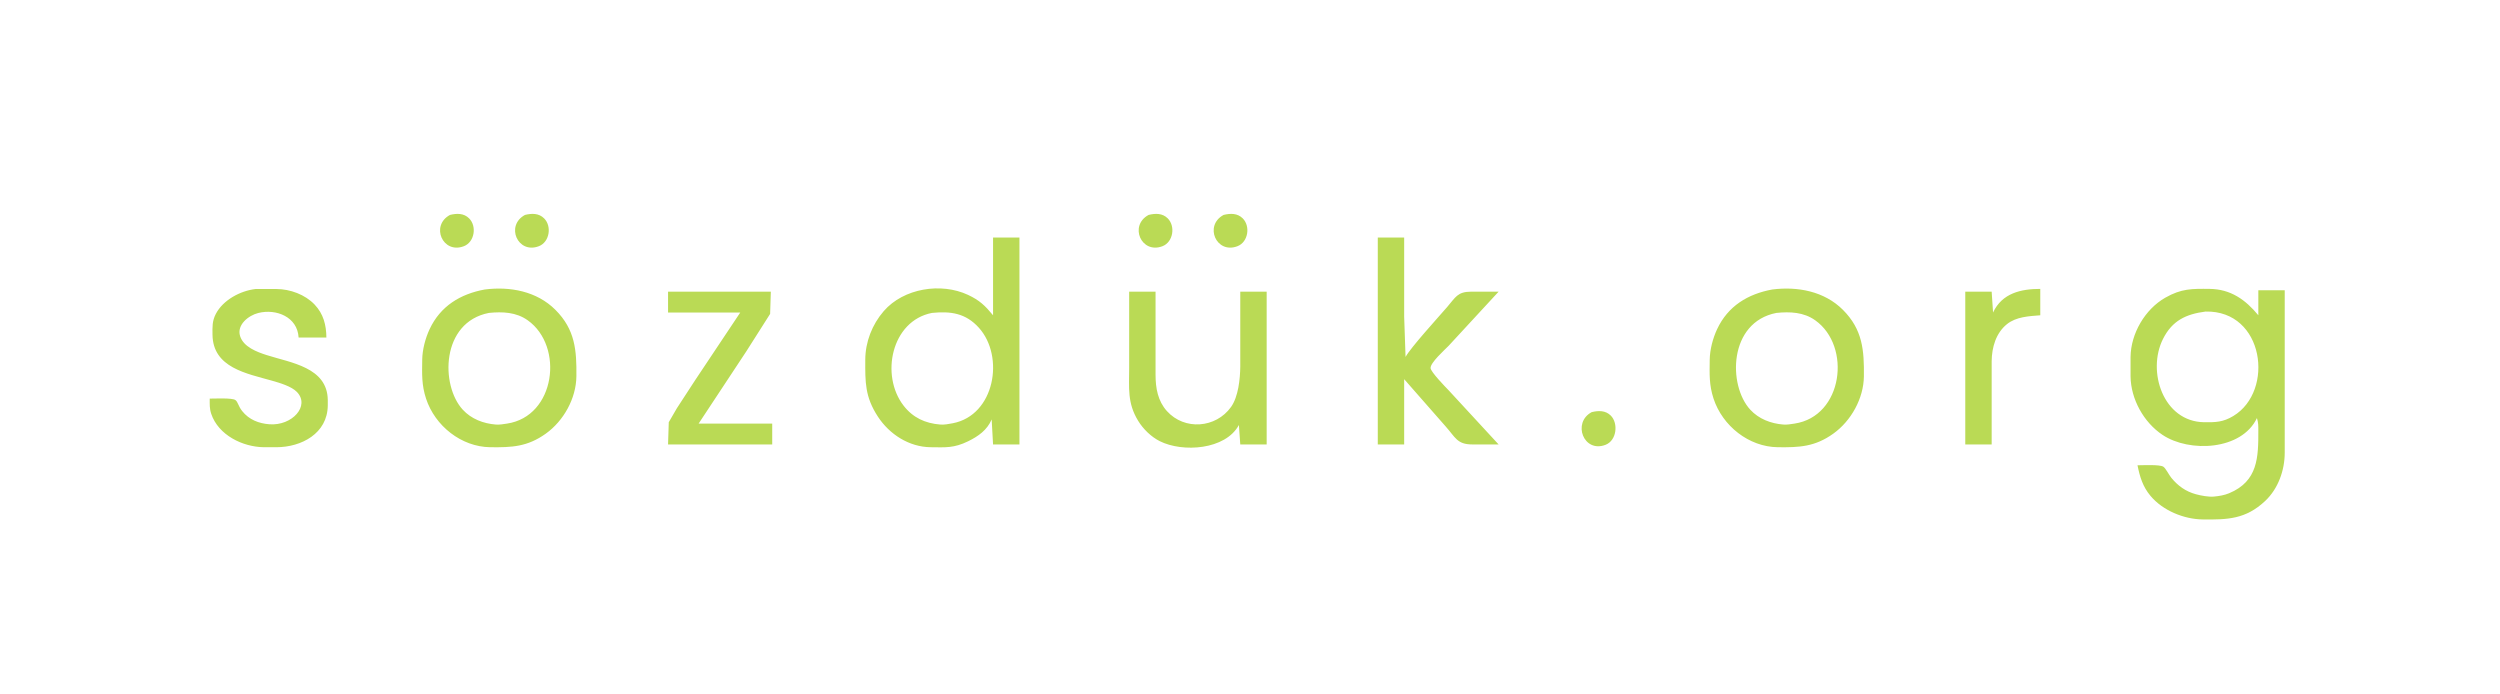 <?xml version="1.0" encoding="utf-8"?>
<svg viewBox="0 0 1800 500" xmlns="http://www.w3.org/2000/svg">
  <path id="Selection" stroke="black" d="M 324.00,154.74 C 328.87,153.56 333.96,153.41 337.77,157.23 343.44,162.89 341.71,174.28 334.00,177.26 318.78,183.15 309.71,162.39 324.00,154.74 Z M 378.00,154.74 C 382.87,153.56 387.96,153.41 391.77,157.23 397.44,162.89 395.71,174.28 388.00,177.26 372.78,183.15 363.71,162.39 378.00,154.74 Z M 827.00,154.74 C 831.87,153.56 836.96,153.41 840.77,157.23 846.44,162.89 844.71,174.28 837.00,177.26 821.78,183.15 812.71,162.39 827.00,154.74 Z M 881.00,154.74 C 885.87,153.56 890.96,153.41 894.77,157.23 900.44,162.89 898.71,174.28 891.00,177.26 875.78,183.15 866.71,162.39 881.00,154.74 Z M 715.00,171.00 C 715.00,171.00 734.00,171.00 734.00,171.00 734.00,171.00 734.00,320.00 734.00,320.00 734.00,320.00 715.00,320.00 715.00,320.00 715.00,320.00 714.00,302.00 714.00,302.00 710.72,309.68 704.31,314.18 697.00,317.74 686.84,322.69 680.87,322.12 670.00,322.00 654.53,321.81 640.44,312.75 632.10,300.00 622.76,285.72 622.92,275.18 623.00,259.00 623.06,246.18 627.92,233.68 636.30,224.00 650.57,207.52 677.57,203.23 697.00,212.32 705.26,216.19 709.31,220.08 715.00,227.00 715.00,227.00 715.00,171.00 715.00,171.00 Z M 992.00,171.00 C 992.00,171.00 1011.00,171.00 1011.00,171.00 1011.00,171.00 1011.00,228.00 1011.00,228.00 1011.00,228.00 1012.00,257.00 1012.00,257.00 1015.58,250.34 1035.73,228.27 1042.00,221.00 1047.96,214.10 1049.35,210.07 1059.00,210.00 1059.00,210.00 1079.00,210.00 1079.00,210.00 1079.00,210.00 1042.99,249.00 1042.99,249.00 1040.14,251.92 1029.84,261.12 1030.01,265.00 1030.12,267.73 1040.58,278.51 1043.01,281.00 1043.01,281.00 1079.00,320.00 1079.00,320.00 1079.00,320.00 1060.00,320.00 1060.00,320.00 1049.09,319.98 1047.90,314.91 1040.84,307.00 1040.84,307.00 1011.00,273.00 1011.00,273.00 1011.00,273.00 1011.00,320.00 1011.00,320.00 1011.00,320.00 992.00,320.00 992.00,320.00 992.00,320.00 992.00,171.00 992.00,171.00 Z M 151.00,287.00 C 154.46,287.00 167.17,286.37 169.44,288.02 171.43,289.46 171.39,292.20 174.39,295.99 179.29,302.16 186.31,304.91 194.00,305.48 210.29,306.71 223.45,292.23 213.77,282.21 209.84,278.14 201.43,275.70 196.00,274.14 177.76,268.92 153.29,264.85 153.00,241.00 152.94,235.38 152.71,231.17 155.40,226.00 160.60,216.00 173.03,209.35 184.00,208.09 184.00,208.09 199.00,208.09 199.00,208.09 208.85,208.12 219.67,212.06 226.53,219.30 232.90,226.01 234.92,234.03 235.00,243.00 235.00,243.00 215.00,243.00 215.00,243.00 214.17,228.18 198.94,222.13 186.00,225.34 179.00,227.08 170.30,233.86 172.87,242.00 175.33,249.81 184.92,253.39 192.00,255.66 209.46,261.26 235.71,264.43 236.00,288.00 236.00,288.00 236.00,292.00 236.00,292.00 235.75,312.11 217.05,321.97 199.00,322.00 199.00,322.00 190.00,322.00 190.00,322.00 174.71,321.82 157.23,313.26 152.10,298.00 150.79,294.09 151.00,291.03 151.00,287.00 Z M 349.00,208.44 C 367.24,206.10 386.51,209.69 399.91,223.09 414.13,237.31 415.22,252.26 415.00,271.00 414.81,286.88 405.83,303.02 393.00,312.21 379.72,321.72 368.51,322.18 353.00,322.00 332.12,321.75 313.18,306.61 306.75,287.00 303.50,277.08 303.88,269.20 304.00,259.00 304.09,251.74 306.25,243.57 309.32,237.00 317.13,220.33 331.48,211.67 349.00,208.44 Z M 1276.00,208.44 C 1294.24,206.10 1313.51,209.69 1326.91,223.09 1341.13,237.31 1342.22,252.26 1342.00,271.00 1341.81,286.88 1332.83,303.02 1320.00,312.21 1306.72,321.72 1295.51,322.18 1280.00,322.00 1259.12,321.75 1240.18,306.61 1233.75,287.00 1230.50,277.08 1230.88,269.20 1231.00,259.00 1231.09,251.74 1233.25,243.57 1236.32,237.00 1244.13,220.33 1258.48,211.67 1276.00,208.44 Z M 1435.00,225.00 C 1441.49,211.06 1455.14,208.00 1469.00,208.00 1469.00,208.00 1469.00,227.00 1469.00,227.00 1460.82,227.66 1451.67,228.04 1445.01,233.39 1437.04,239.80 1434.12,250.12 1434.00,260.00 1434.00,260.00 1434.00,320.00 1434.00,320.00 1434.00,320.00 1415.00,320.00 1415.00,320.00 1415.00,320.00 1415.00,210.00 1415.00,210.00 1415.00,210.00 1434.00,210.00 1434.00,210.00 1434.00,210.00 1435.00,225.00 1435.00,225.00 Z M 1625.00,301.00 C 1613.99,324.30 1576.35,326.04 1557.00,313.11 1543.47,304.07 1534.20,287.38 1534.00,271.00 1534.00,271.00 1534.00,257.00 1534.00,257.00 1534.20,240.18 1544.38,222.67 1559.00,214.34 1570.62,207.72 1578.24,207.85 1591.00,208.00 1606.05,208.18 1616.77,215.76 1626.00,227.00 1626.00,227.00 1626.00,209.00 1626.00,209.00 1626.00,209.00 1645.00,209.00 1645.00,209.00 1645.00,209.00 1645.00,326.00 1645.00,326.00 1644.98,338.63 1640.29,351.92 1630.91,360.71 1616.89,373.85 1603.88,374.21 1586.00,374.00 1572.35,373.84 1557.15,367.57 1548.33,357.00 1542.78,350.35 1540.67,343.28 1539.00,335.00 1542.68,335.00 1555.02,334.34 1557.59,336.02 1559.35,337.17 1561.58,341.84 1563.34,344.00 1568.08,349.82 1573.75,353.87 1581.00,355.84 1584.74,356.86 1590.17,357.89 1594.00,357.54 1597.75,357.19 1601.51,356.58 1605.00,355.12 1625.81,346.43 1626.03,329.16 1626.00,310.00 1625.99,306.25 1626.04,304.68 1625.00,301.00 Z M 481.00,210.00 C 481.00,210.00 555.00,210.00 555.00,210.00 555.00,210.00 554.49,226.00 554.49,226.00 554.49,226.00 537.33,253.00 537.33,253.00 537.33,253.00 503.00,305.00 503.00,305.00 503.00,305.00 556.00,305.00 556.00,305.00 556.00,305.00 556.00,320.00 556.00,320.00 556.00,320.00 481.00,320.00 481.00,320.00 481.00,320.00 481.51,304.00 481.51,304.00 481.51,304.00 487.31,294.00 487.31,294.00 487.31,294.00 500.33,274.00 500.33,274.00 500.33,274.00 533.00,225.00 533.00,225.00 533.00,225.00 481.00,225.00 481.00,225.00 481.00,225.00 481.00,210.00 481.00,210.00 Z M 813.00,210.00 C 813.00,210.00 832.00,210.00 832.00,210.00 832.00,210.00 832.00,270.00 832.00,270.00 832.01,279.45 833.65,288.73 840.18,295.98 852.86,310.06 875.45,308.30 886.36,293.00 891.59,285.67 892.89,272.88 893.00,264.00 893.00,264.00 893.00,210.00 893.00,210.00 893.00,210.00 912.00,210.00 912.00,210.00 912.00,210.00 912.00,320.00 912.00,320.00 912.00,320.00 893.00,320.00 893.00,320.00 893.00,320.00 892.00,306.00 892.00,306.00 882.36,323.90 851.51,325.95 835.00,317.62 828.77,314.48 823.10,308.93 819.47,303.00 811.56,290.12 813.00,279.25 813.00,265.00 813.00,265.00 813.00,210.00 813.00,210.00 Z M 1588.00,224.32 C 1574.01,226.15 1564.06,230.72 1557.38,244.00 1545.61,267.39 1557.52,303.64 1587.00,304.00 1595.26,304.10 1600.62,303.98 1608.00,299.52 1637.84,281.51 1630.30,223.39 1588.00,224.32 Z M 352.00,225.30 C 317.48,232.03 317.06,277.44 333.18,294.96 339.37,301.69 348.02,304.96 357.00,305.68 359.69,305.89 362.35,305.39 365.00,305.00 400.00,299.80 406.24,249.34 380.00,230.64 371.68,224.70 361.79,224.32 352.00,225.30 Z M 671.00,225.30 C 641.74,231.02 633.76,270.27 650.53,292.00 657.27,300.74 666.15,304.81 677.00,305.68 679.89,305.91 683.15,305.28 686.00,304.74 716.22,298.96 723.47,256.77 704.82,236.01 695.30,225.42 684.43,223.96 671.00,225.30 Z M 1279.00,225.30 C 1244.48,232.03 1244.06,277.44 1260.18,294.96 1266.37,301.69 1275.02,304.96 1284.00,305.68 1286.69,305.89 1289.35,305.39 1292.00,305.00 1327.00,299.80 1333.24,249.34 1307.00,230.64 1298.68,224.70 1288.79,224.32 1279.00,225.30 Z M 1146.00,296.74 C 1150.87,295.56 1155.96,295.41 1159.77,299.23 1165.29,304.74 1164.10,317.13 1156.00,320.26 1140.25,326.36 1131.84,304.32 1146.00,296.74 Z" style="fill: rgb(186, 218, 85); stroke-width: 0px;"/>
</svg>